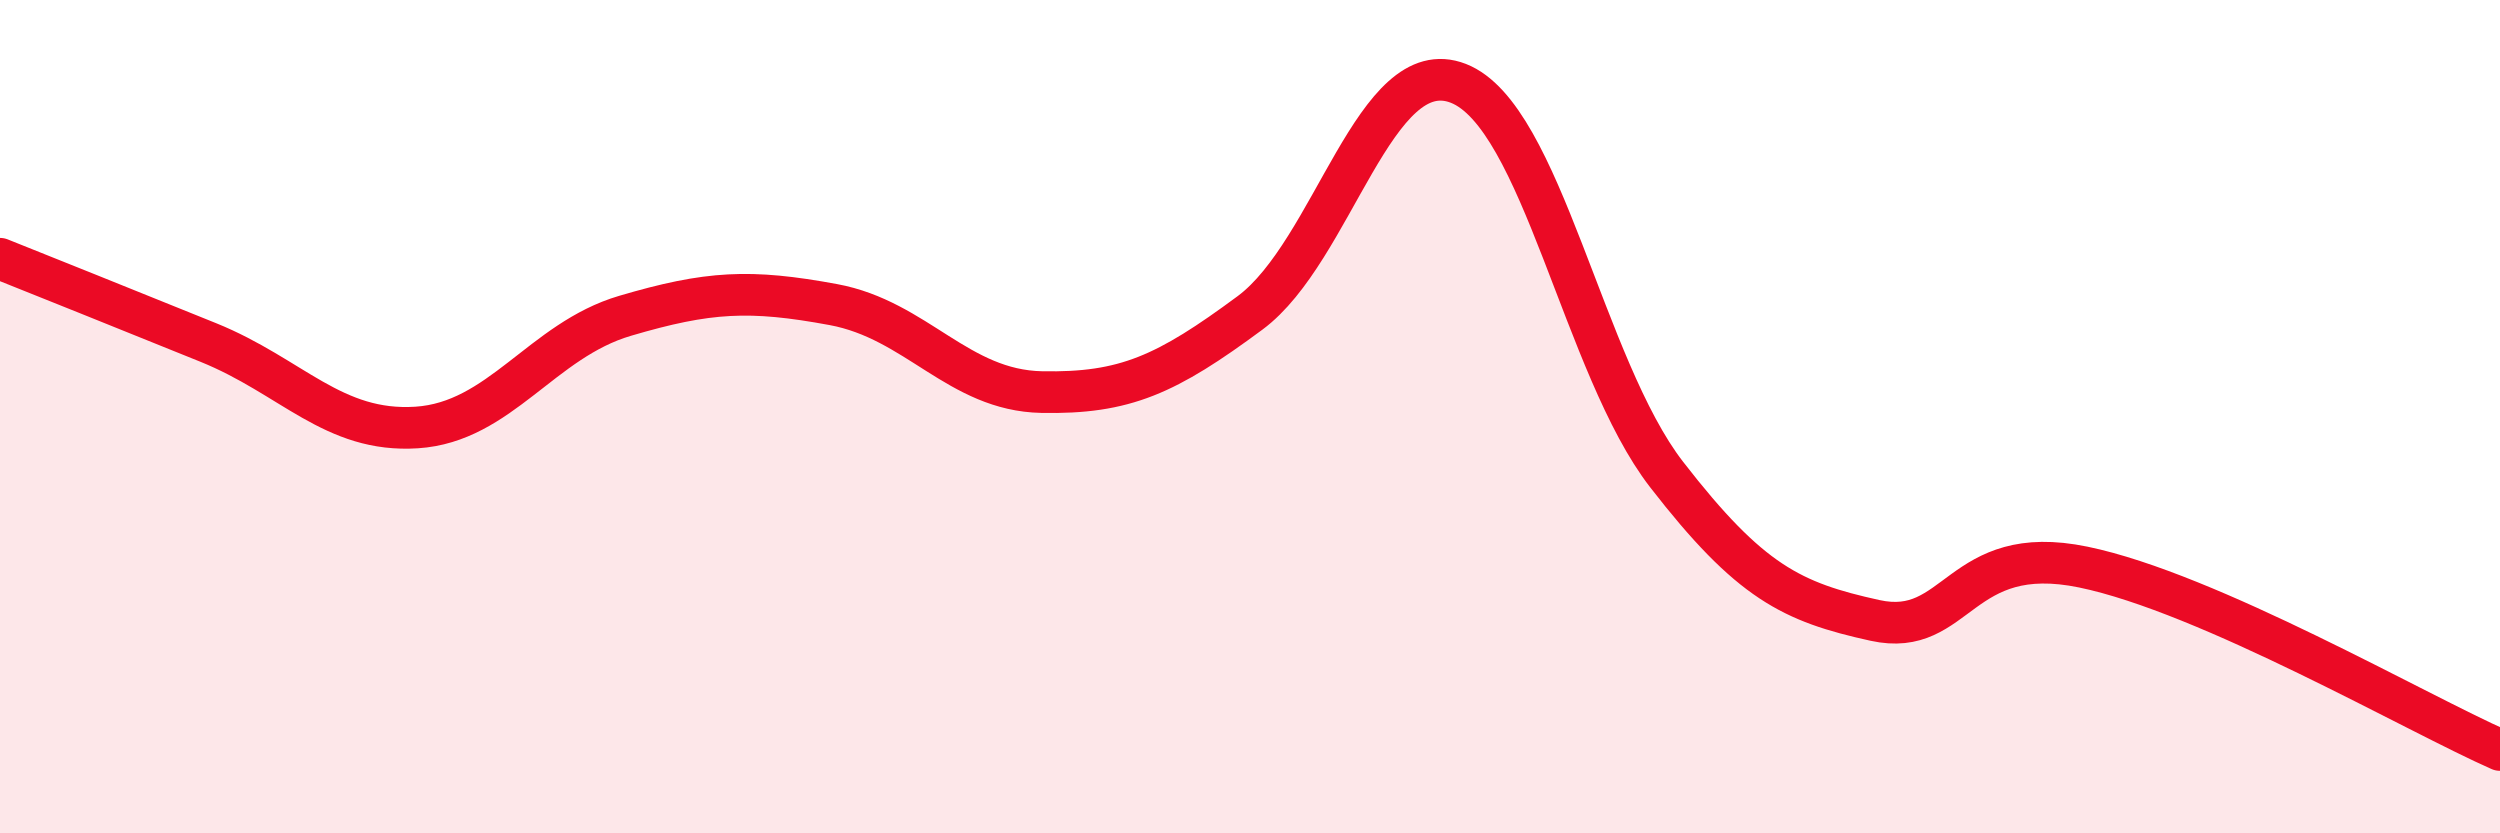 
    <svg width="60" height="20" viewBox="0 0 60 20" xmlns="http://www.w3.org/2000/svg">
      <path
        d="M 0,6.21 C 1,6.61 3,7.41 5,8.22 C 7,9.03 8,10.39 10,10.26 C 12,10.13 13,8.17 15,7.58 C 17,6.99 18,6.94 20,7.31 C 22,7.68 23,9.37 25,9.41 C 27,9.45 28,8.99 30,7.51 C 32,6.03 33,1.22 35,2 C 37,2.78 38,8.81 40,11.39 C 42,13.97 43,14.45 45,14.89 C 47,15.33 47,12.99 50,13.61 C 53,14.23 58,17.12 60,18L60 20L0 20Z"
        fill="#EB0A25"
        opacity="0.1"
        stroke-linecap="round"
        stroke-linejoin="round"
      />
      <path
        d="M 0,6.21 C 1,6.61 3,7.41 5,8.22 C 7,9.03 8,10.39 10,10.26 C 12,10.13 13,8.17 15,7.58 C 17,6.99 18,6.94 20,7.31 C 22,7.68 23,9.37 25,9.41 C 27,9.45 28,8.99 30,7.51 C 32,6.03 33,1.22 35,2 C 37,2.78 38,8.81 40,11.39 C 42,13.97 43,14.45 45,14.89 C 47,15.33 47,12.99 50,13.61 C 53,14.23 58,17.12 60,18"
        stroke="#EB0A25"
        stroke-width="1"
        fill="none"
        stroke-linecap="round"
        stroke-linejoin="round"
      />
    </svg>
  